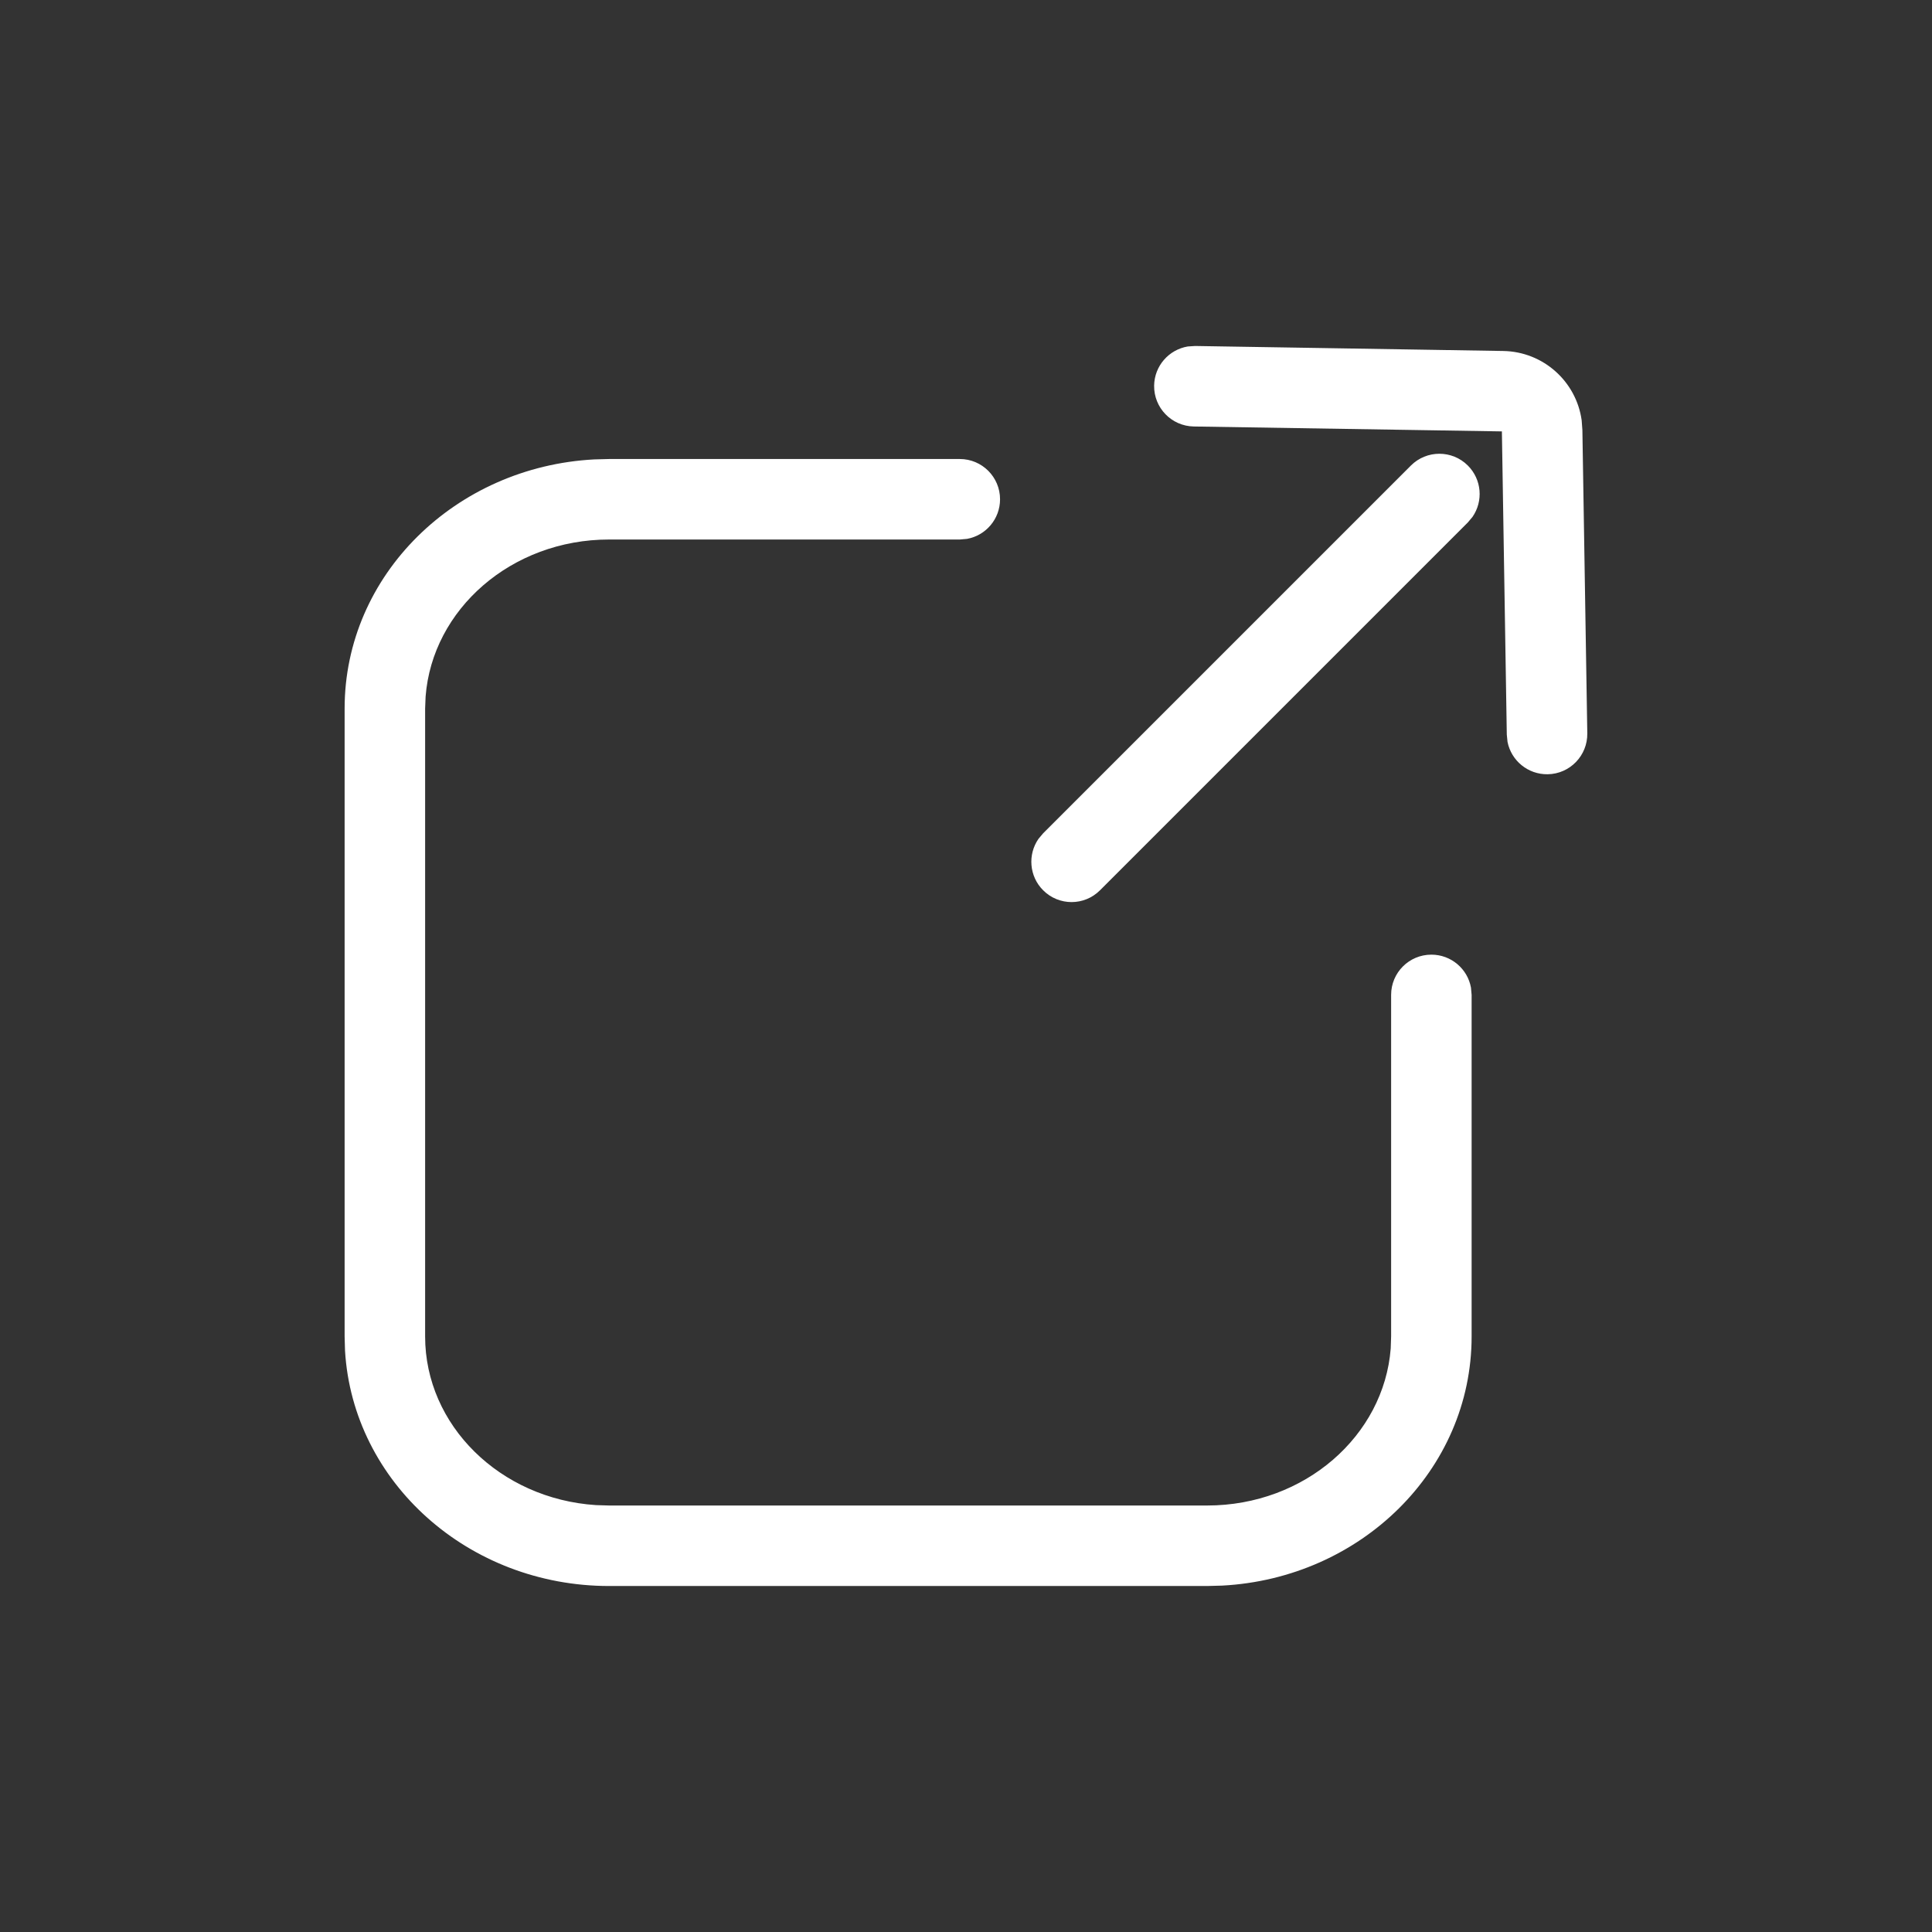 <svg width="24" height="24" viewBox="0 0 24 24" fill="none" xmlns="http://www.w3.org/2000/svg">
<rect x="0" y="0" width="24" height="24" fill="#333333" stroke="none"/>
<g id="icon/service/external-link">
<g id="Colour">
<path id="Shape" d="M7.381 5.707L7.567 5.702H11.923C12.199 5.702 12.423 5.926 12.423 6.202C12.423 6.448 12.246 6.652 12.013 6.694L11.923 6.702H7.567C6.352 6.702 5.37 7.57 5.287 8.653L5.281 8.802V16.602C5.281 17.704 6.211 18.619 7.403 18.697L7.567 18.702H14.995C16.21 18.702 17.192 17.834 17.276 16.751L17.281 16.602V12.359C17.281 12.082 17.505 11.859 17.781 11.859C18.027 11.859 18.231 12.036 18.273 12.269L18.281 12.359V16.602C18.281 18.263 16.903 19.607 15.181 19.697L14.995 19.702H7.567C5.822 19.702 4.384 18.416 4.286 16.779L4.281 16.602V8.802C4.281 7.141 5.66 5.798 7.381 5.707ZM14.755 4.304L14.845 4.298L18.673 4.36C19.171 4.368 19.581 4.739 19.648 5.221L19.657 5.343L19.718 9.11C19.722 9.386 19.502 9.614 19.226 9.618C18.98 9.622 18.773 9.448 18.727 9.216L18.718 9.126L18.657 5.359L14.829 5.298C14.553 5.293 14.333 5.066 14.337 4.79C14.341 4.544 14.521 4.343 14.755 4.304ZM17.527 5.783C17.722 5.588 18.039 5.588 18.234 5.783C18.408 5.957 18.427 6.226 18.292 6.421L18.234 6.49L13.665 11.059C13.47 11.255 13.153 11.255 12.958 11.059C12.785 10.886 12.765 10.616 12.9 10.421L12.958 10.352L17.527 5.783Z" fill="white"/>
</g>
</g>
</svg>
